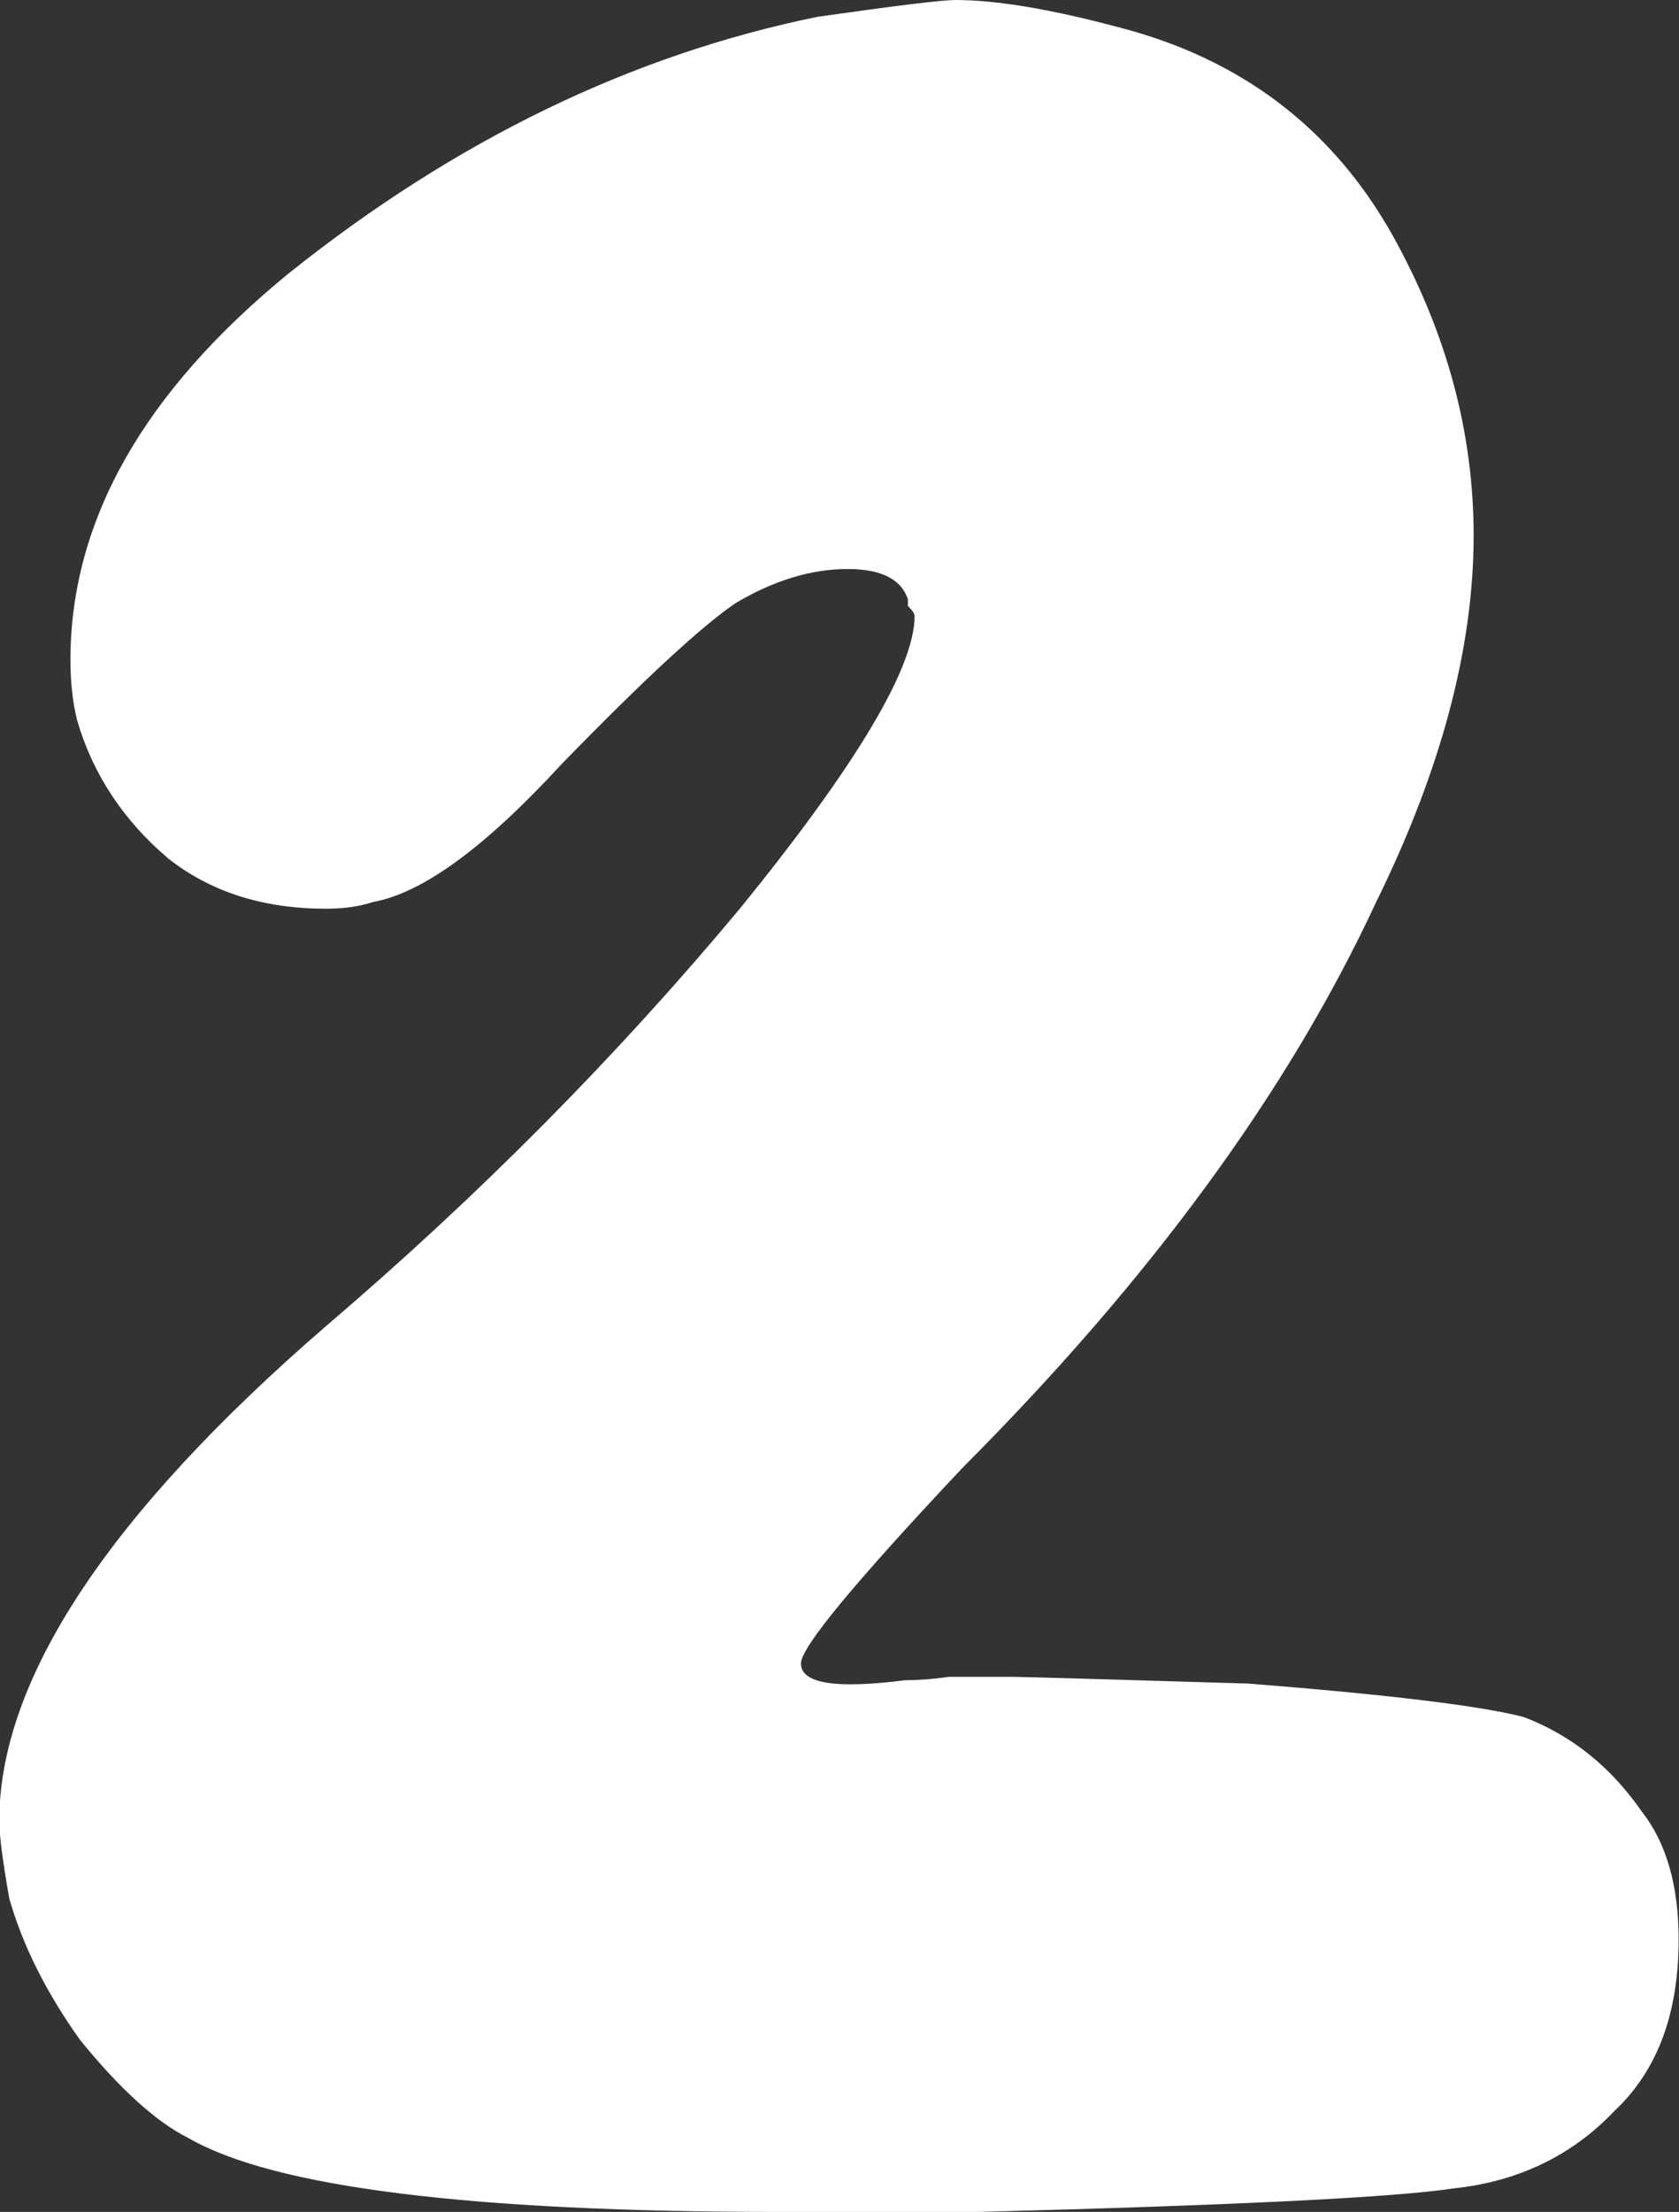 <?xml version="1.0" encoding="UTF-8"?>
<svg id="Ebene_2" data-name="Ebene 2" xmlns="http://www.w3.org/2000/svg" viewBox="0 0 45.05 59.32">
  <rect x="0" y="0" width="45.05" height="59.32" fill="#333333" stroke="none"/>
  <defs>
    <style>
      .cls-1 {
        fill: #fff;
      }
    </style>
  </defs>
  <g id="Ebene_1-2" data-name="Ebene 1">
    <path class="cls-1" d="m25.64,0c1.08,0,2.53.24,4.33.72,3.31.84,5.78,2.71,7.4,5.6,1.44,2.59,2.17,5.27,2.17,8.04,0,3.01-.87,6.29-2.62,9.84-2.35,5.06-6.05,10.11-11.1,15.17-2.89,3.07-4.33,4.81-4.33,5.24,0,.54.93.69,2.8.45.36,0,.75-.03,1.17-.09h1.71c.24,0,2.35.06,6.32.18,3.79.3,6.26.6,7.4.9,1.26.48,2.32,1.32,3.16,2.53.66.84.99,1.99.99,3.43,0,1.99-.57,3.52-1.72,4.6-1.14,1.2-2.59,1.9-4.33,2.08-1.57.24-5.81.45-12.73.63h-5.33c-8.31,0-13.6-.66-15.89-1.99-.84-.42-1.81-1.29-2.89-2.62-.9-1.26-1.54-2.53-1.9-3.79-.18-1.02-.27-1.72-.27-2.08,0-3.79,2.92-8.22,8.76-13.27,4.09-3.49,7.79-7.22,11.11-11.2,3.13-3.85,4.69-6.47,4.69-7.85,0-.06-.06-.15-.18-.27v-.18c-.18-.54-.72-.81-1.62-.81-.96,0-1.96.3-2.98.9-.9.6-2.47,2.05-4.69,4.33-2.05,2.23-3.73,3.46-5.06,3.7-.36.12-.78.18-1.26.18-1.69,0-3.1-.45-4.24-1.35-1.2-1.02-2.02-2.26-2.44-3.7-.12-.48-.18-1.02-.18-1.62,0-3.73,1.96-7.19,5.87-10.38C12.22,3.76,16.94,1.47,21.94.45c2.11-.3,3.34-.45,3.7-.45Z"/>
  </g>
</svg>